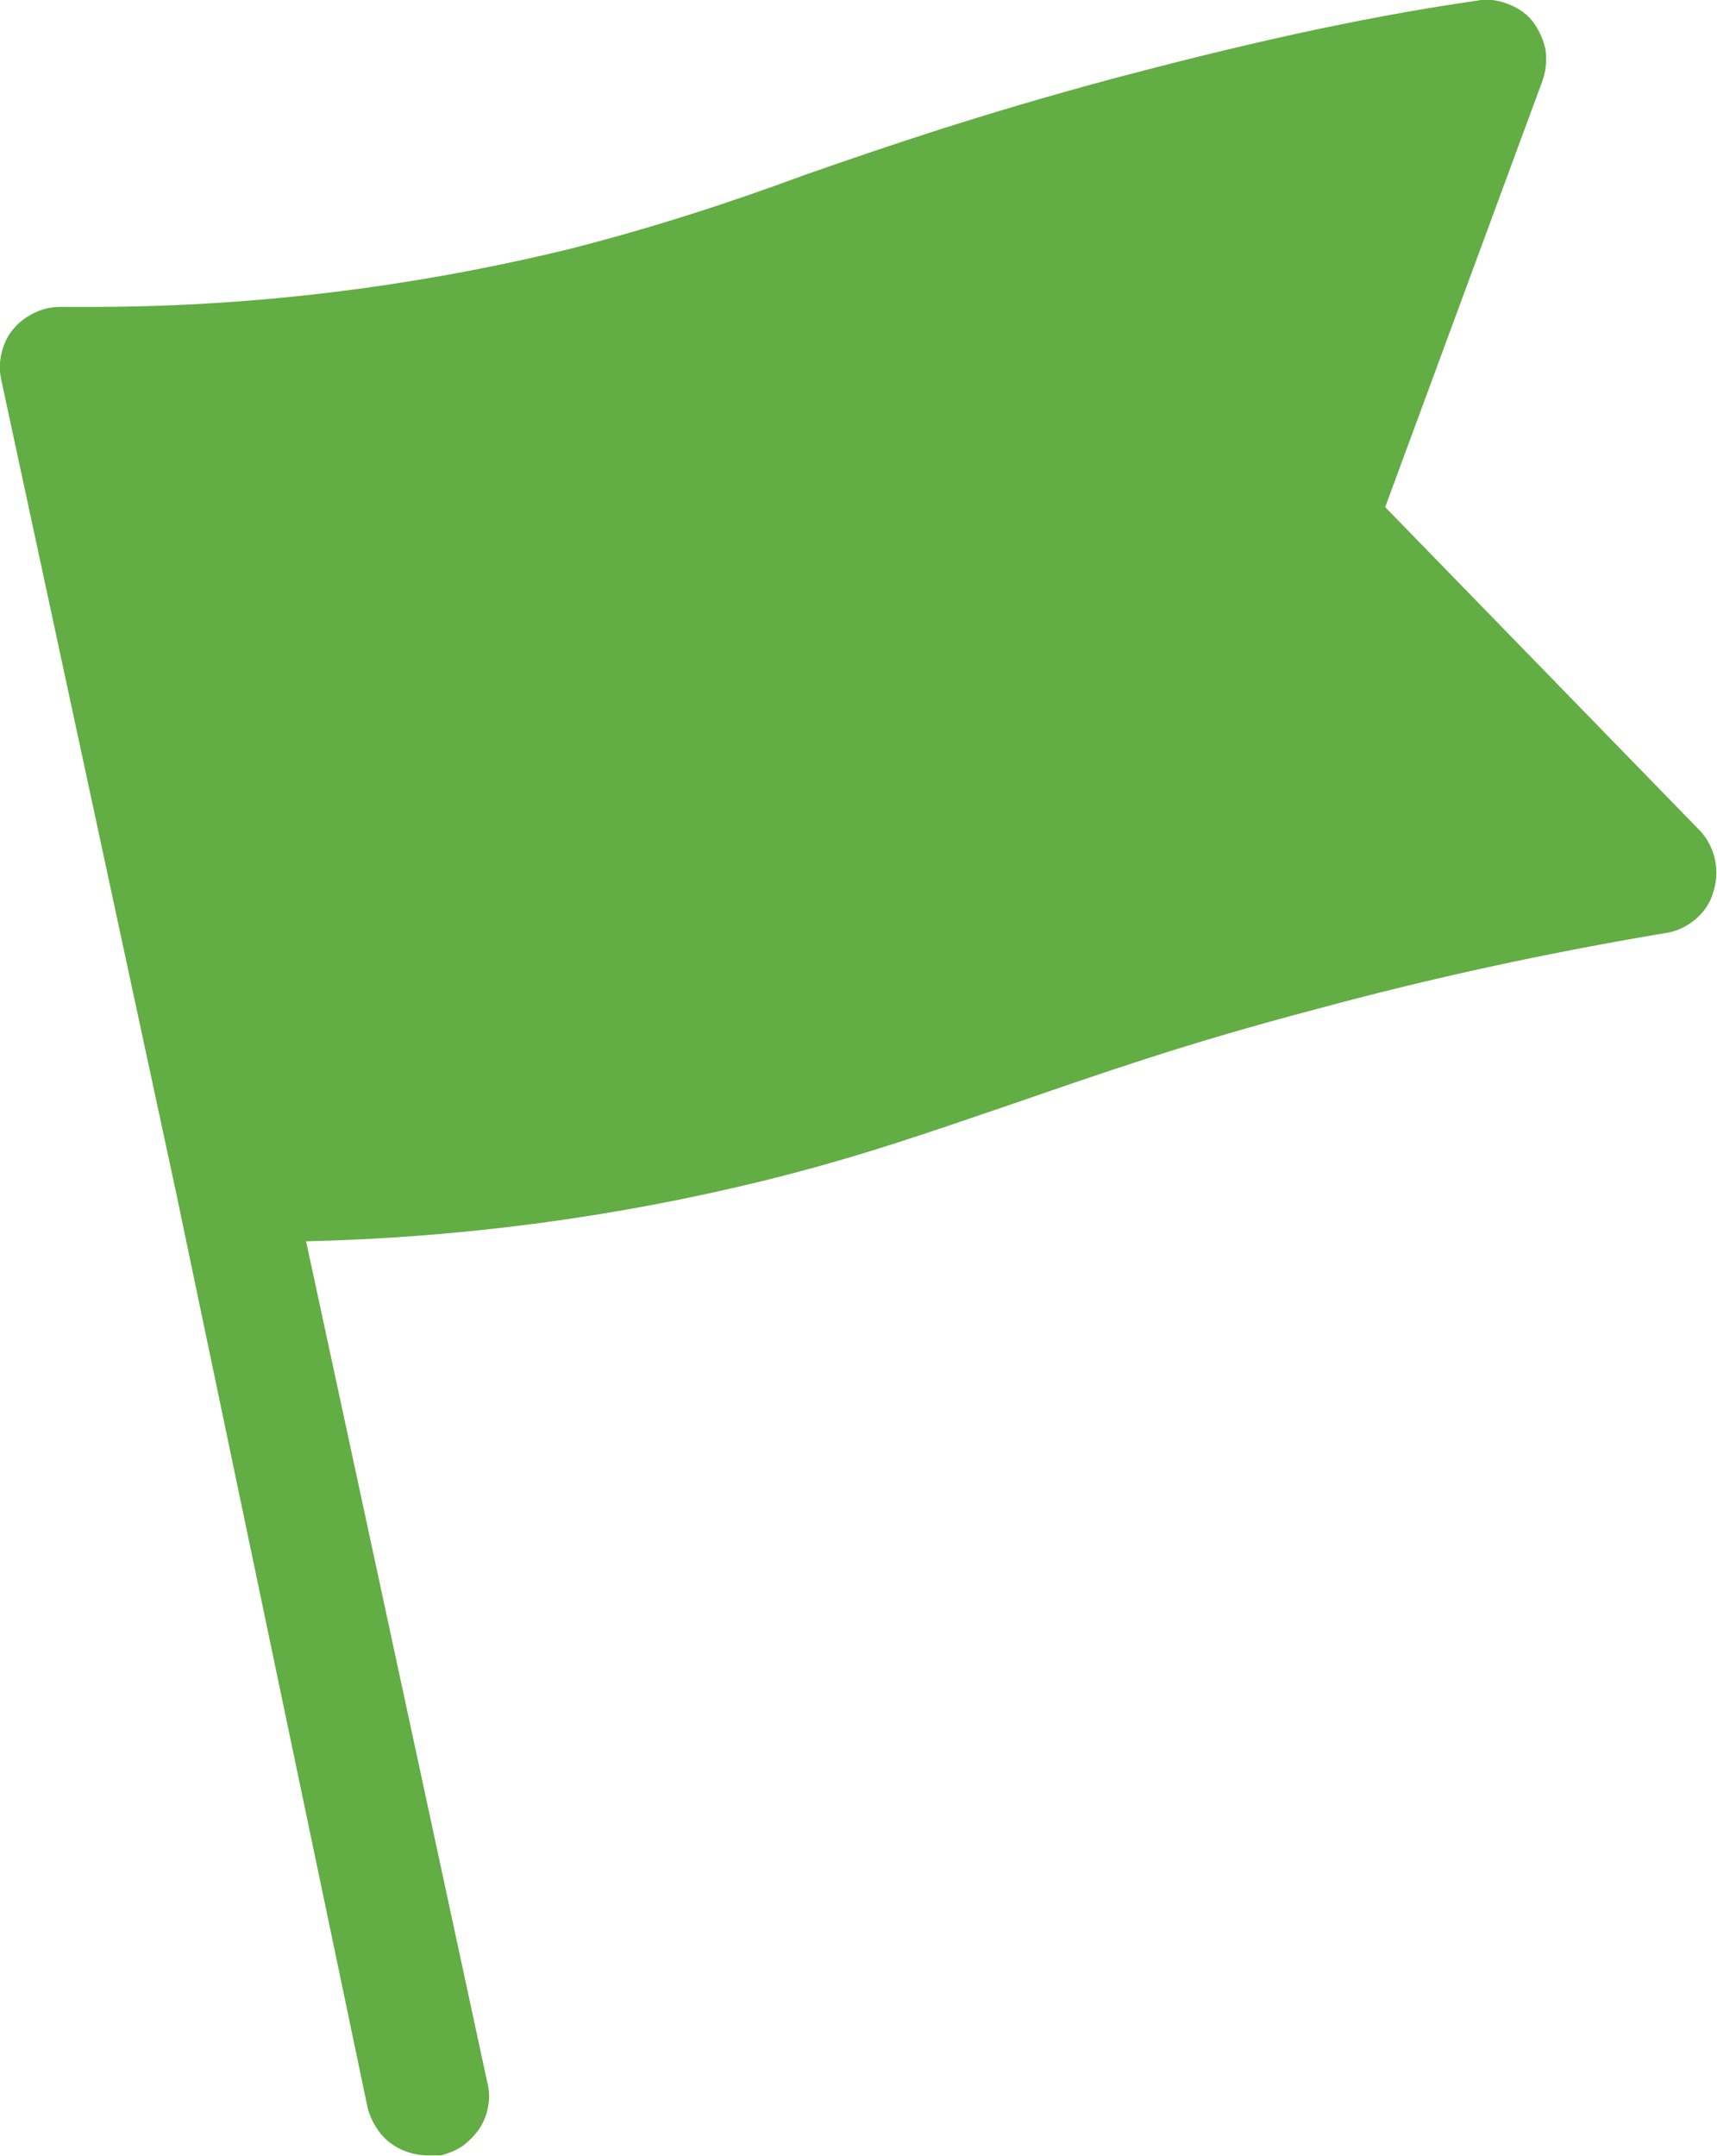 <svg width="23.676" height="29.716" viewBox="0 0 23.675 29.716" fill="none" xmlns="http://www.w3.org/2000/svg" xmlns:xlink="http://www.w3.org/1999/xlink">
	<desc>
			Created with Pixso.
	</desc>
	<defs/>
	<path id="Vector" d="M23.62 12.31C23.58 12.45 23.49 12.58 23.38 12.67C23.26 12.77 23.12 12.84 22.97 12.86C21.36 13.13 19.73 13.48 18.15 13.91C16.36 14.38 15.17 14.8 13.98 15.21C12.8 15.61 11.88 15.94 10.55 16.27C8.48 16.78 6.36 17.06 4.22 17.11L6.72 28.71C6.75 28.82 6.75 28.93 6.73 29.04C6.71 29.15 6.67 29.25 6.61 29.34C6.55 29.43 6.47 29.51 6.38 29.58C6.29 29.64 6.19 29.68 6.08 29.71C6.02 29.71 5.97 29.71 5.91 29.71C5.71 29.71 5.53 29.65 5.37 29.53C5.22 29.41 5.12 29.24 5.07 29.06L2.43 16.45L0.02 5.25C-0.01 5.12 -0.01 5 0.02 4.87C0.05 4.75 0.1 4.63 0.18 4.54C0.26 4.44 0.37 4.36 0.48 4.31C0.6 4.25 0.72 4.23 0.85 4.23L1.15 4.23C3.39 4.24 5.63 3.97 7.82 3.44C8.93 3.16 10.02 2.81 11.1 2.41C12.22 2.02 13.5 1.58 15.36 1.08C17.02 0.64 18.69 0.25 20.36 0.01C20.5 -0.02 20.65 0 20.78 0.05C20.92 0.1 21.04 0.18 21.13 0.29C21.22 0.41 21.28 0.54 21.31 0.68C21.33 0.82 21.32 0.97 21.27 1.11L19.1 6.99L23.45 11.46C23.55 11.57 23.62 11.71 23.65 11.86C23.68 12.01 23.67 12.16 23.62 12.31Z" fill="#62AD44" fill-opacity="1" fill-rule="nonzero"/>
</svg>

